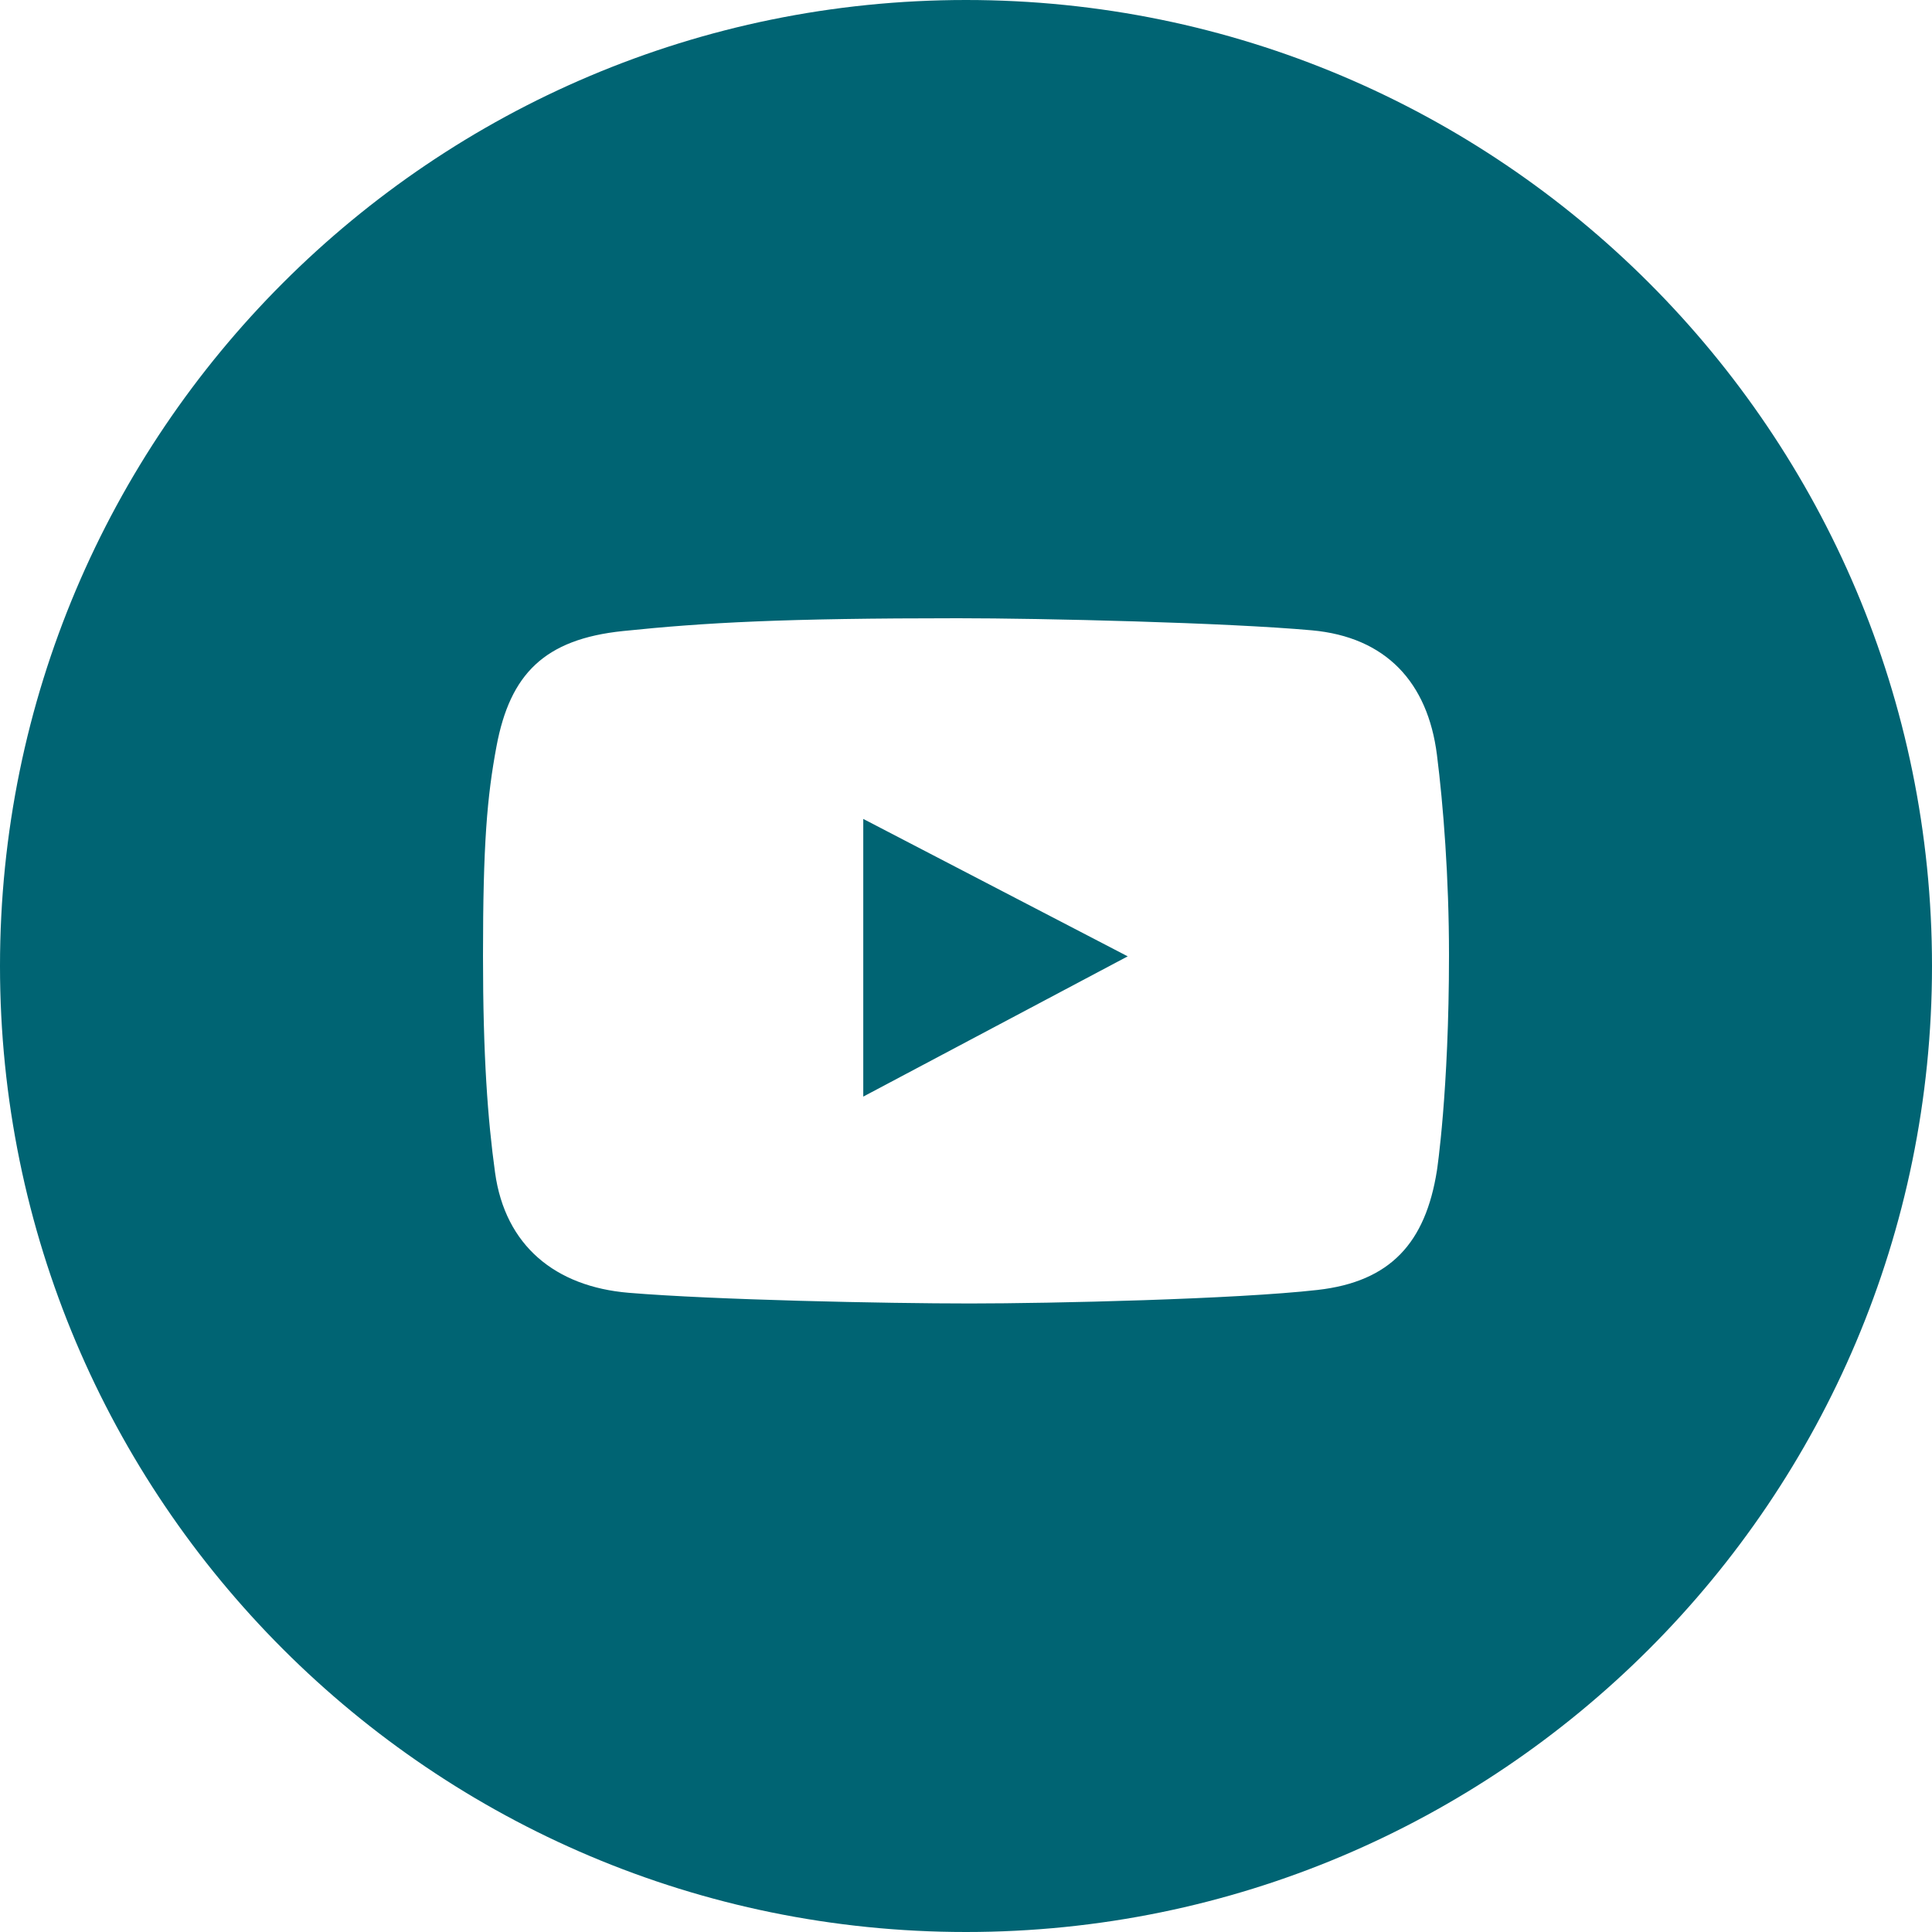 <?xml version="1.0" encoding="UTF-8"?> <svg xmlns="http://www.w3.org/2000/svg" width="40" height="40" viewBox="0 0 40 40" fill="none"><path fill-rule="evenodd" clip-rule="evenodd" d="M20 40C31.046 40 40 31.046 40 20C40 8.954 31.046 0 20 0C8.954 0 0 8.954 0 20C0 31.046 8.954 40 20 40ZM27.16 13.05C28.695 13.189 29.56 14.128 29.75 15.626C29.882 16.67 30 18.167 30 19.775C30 22.601 29.75 24.235 29.75 24.235C29.514 25.726 28.793 26.536 27.277 26.707C25.583 26.899 21.774 26.987 20.081 26.987C18.329 26.987 14.786 26.913 13.017 26.766C11.497 26.639 10.459 25.79 10.25 24.279C10.098 23.178 10 21.87 10 19.79C10 17.475 10.084 16.495 10.28 15.449C10.56 13.956 11.272 13.233 12.899 13.065C14.607 12.888 16.22 12.8 19.831 12.8C21.596 12.8 25.402 12.891 27.16 13.05ZM17.873 16.955V22.704L23.348 19.8L17.873 16.955Z" fill="#006473"></path></svg> 
